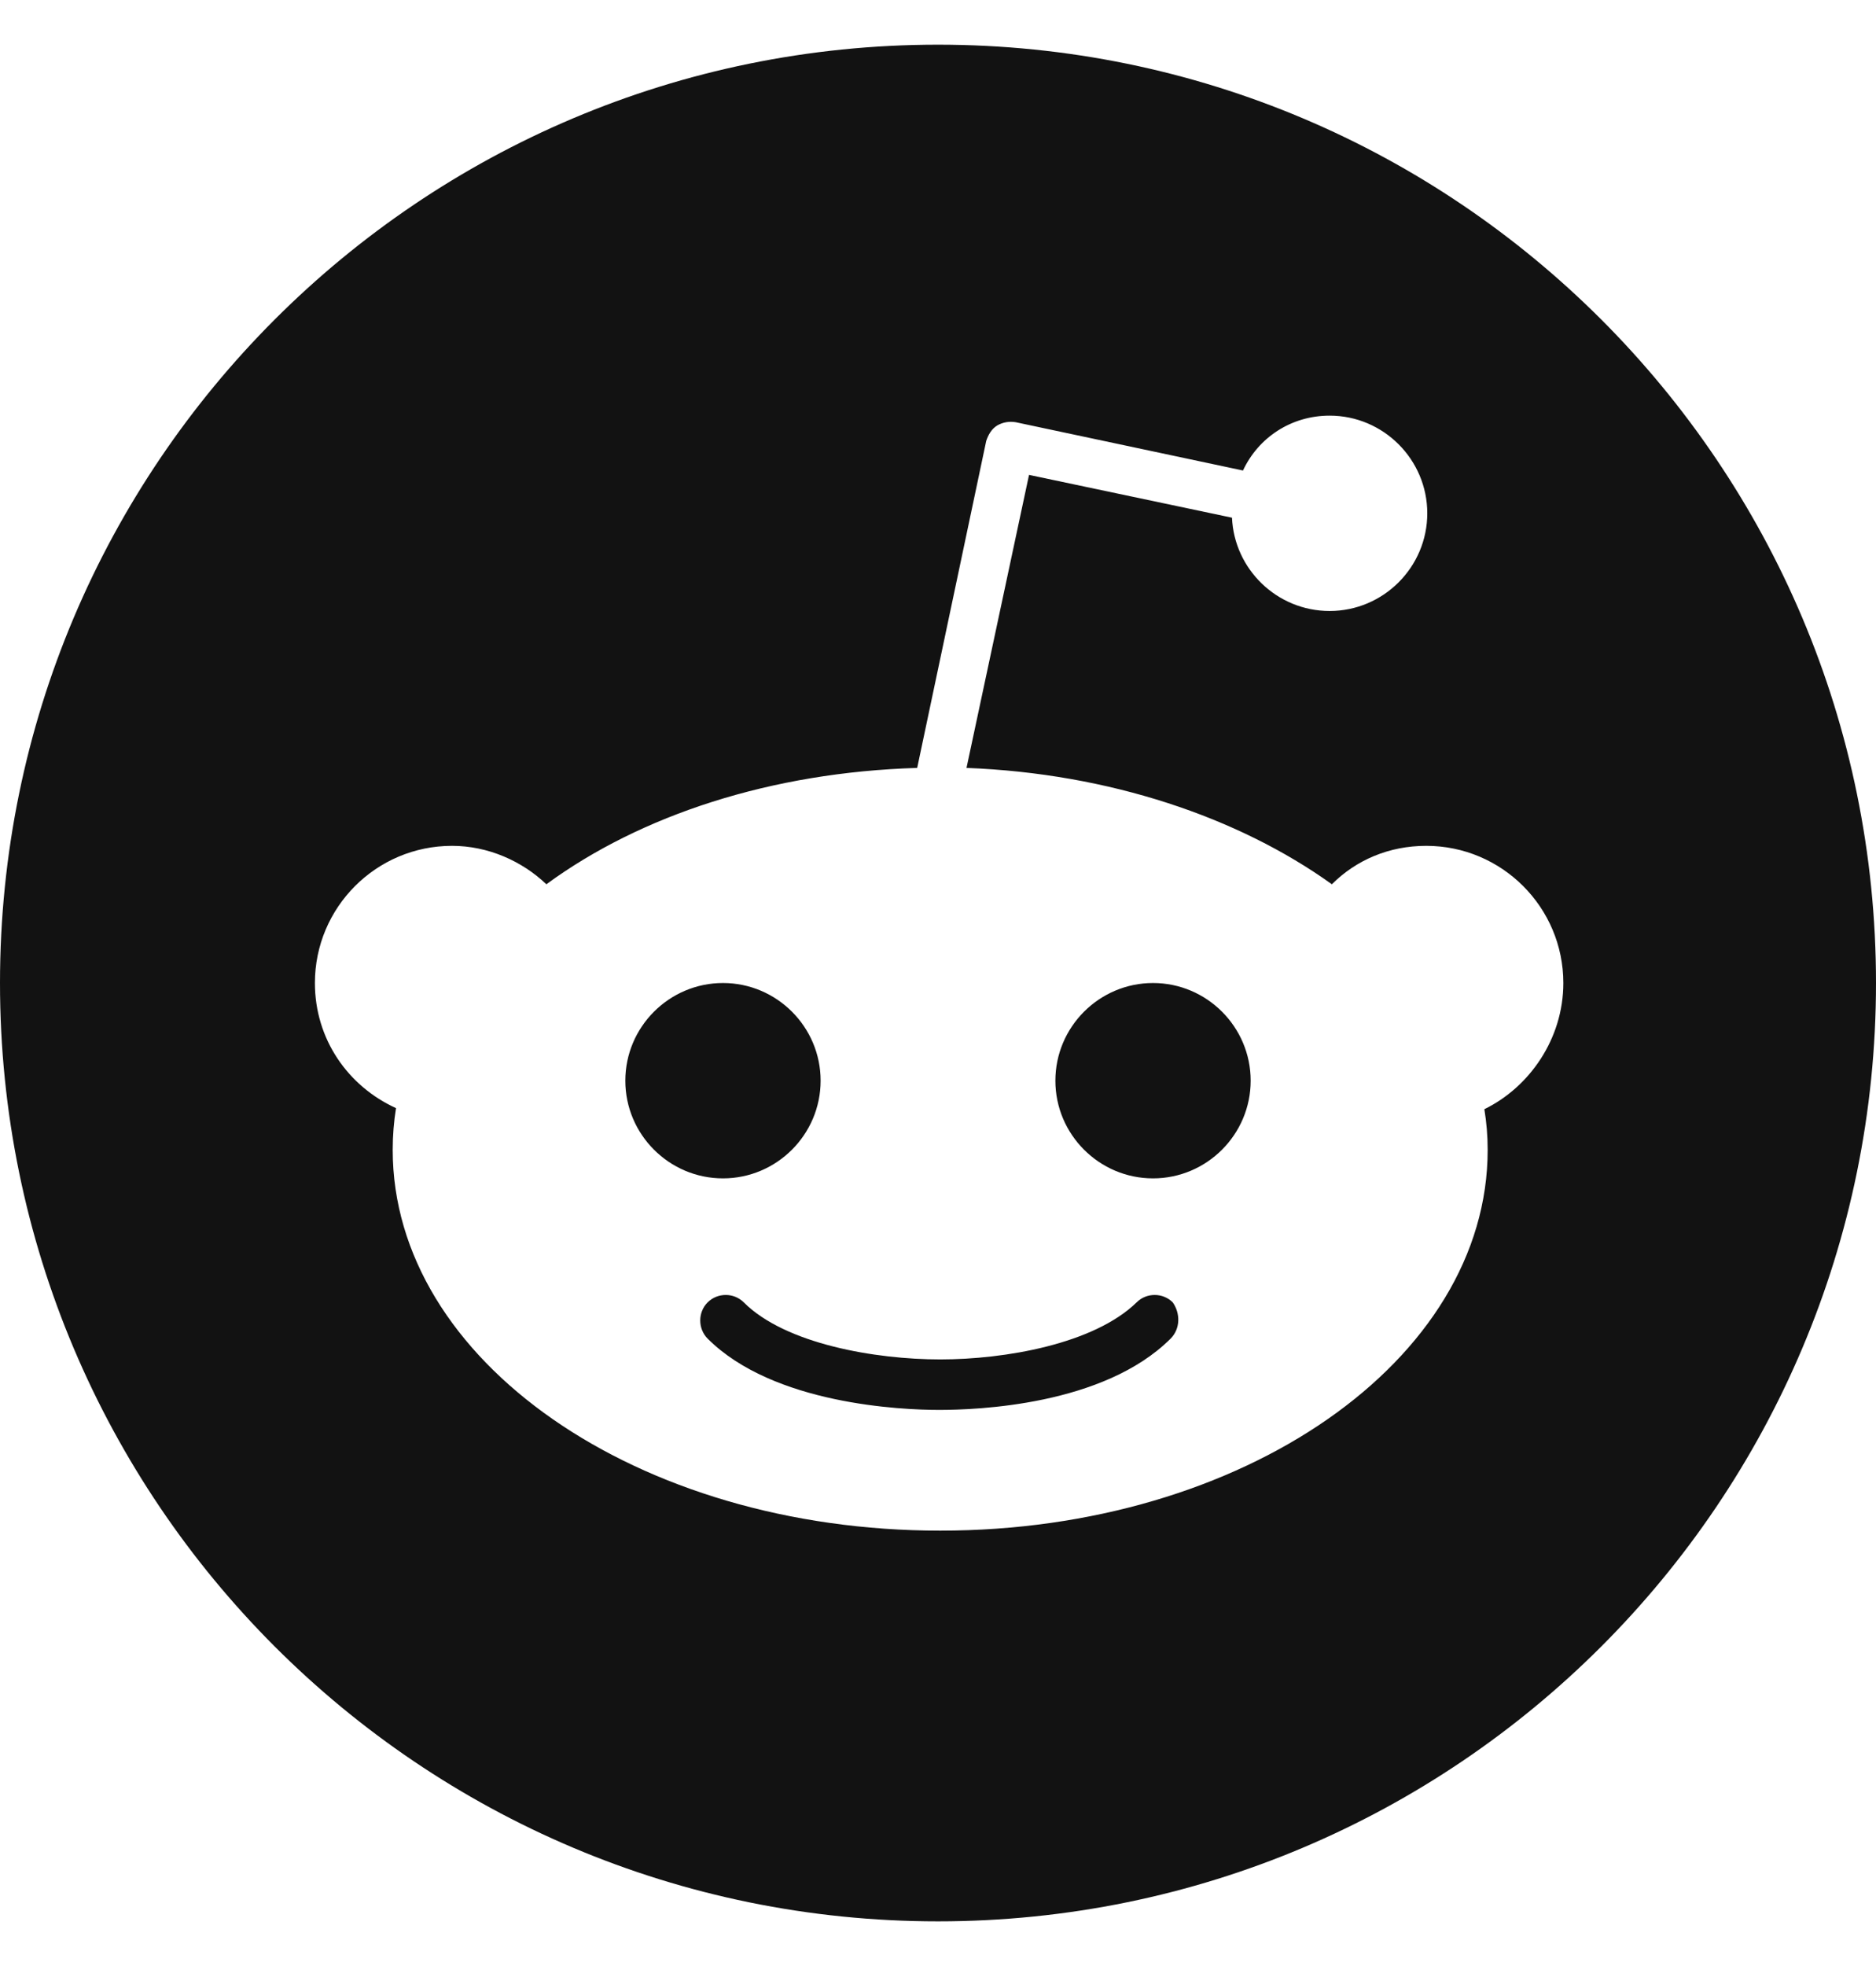 <svg width="21" height="22" viewBox="0 0 21 22" fill="none" xmlns="http://www.w3.org/2000/svg">
<path fill-rule="evenodd" clip-rule="evenodd" d="M21 11C21 16.799 16.299 21.5 10.5 21.5C4.701 21.5 0 16.799 0 11C0 5.201 4.701 0.5 10.5 0.5C16.299 0.5 21 5.201 21 11ZM15.965 9.465C16.812 9.465 17.5 10.153 17.5 11C17.5 11.626 17.119 12.167 16.616 12.412C16.64 12.56 16.653 12.707 16.653 12.867C16.653 15.225 13.914 17.128 10.525 17.128C7.135 17.128 4.396 15.225 4.396 12.867C4.396 12.707 4.409 12.547 4.433 12.4C3.893 12.154 3.525 11.626 3.525 11C3.525 10.153 4.212 9.465 5.06 9.465C5.465 9.465 5.846 9.637 6.116 9.895C7.172 9.121 8.633 8.642 10.267 8.593L11.04 4.933C11.065 4.86 11.102 4.798 11.163 4.761C11.225 4.725 11.298 4.712 11.372 4.725L13.914 5.265C14.086 4.896 14.454 4.651 14.884 4.651C15.486 4.651 15.977 5.142 15.977 5.744C15.977 6.346 15.486 6.837 14.884 6.837C14.295 6.837 13.816 6.37 13.791 5.793L11.519 5.314L10.819 8.593C12.416 8.654 13.865 9.146 14.909 9.895C15.179 9.625 15.547 9.465 15.965 9.465ZM8.093 11C7.491 11 7 11.491 7 12.093C7 12.695 7.491 13.186 8.093 13.186C8.695 13.186 9.186 12.695 9.186 12.093C9.186 11.491 8.695 11 8.093 11ZM10.512 15.777C10.93 15.777 12.354 15.728 13.104 14.979C13.214 14.868 13.214 14.697 13.128 14.574C13.018 14.463 12.833 14.463 12.723 14.574C12.244 15.04 11.249 15.212 10.525 15.212C9.8 15.212 8.793 15.04 8.326 14.574C8.216 14.463 8.032 14.463 7.921 14.574C7.811 14.684 7.811 14.868 7.921 14.979C8.658 15.716 10.095 15.777 10.512 15.777ZM11.814 12.093C11.814 12.695 12.305 13.186 12.907 13.186C13.509 13.186 14 12.695 14 12.093C14 11.491 13.509 11 12.907 11C12.305 11 11.814 11.491 11.814 12.093Z" fill="#121212"/>
</svg>
